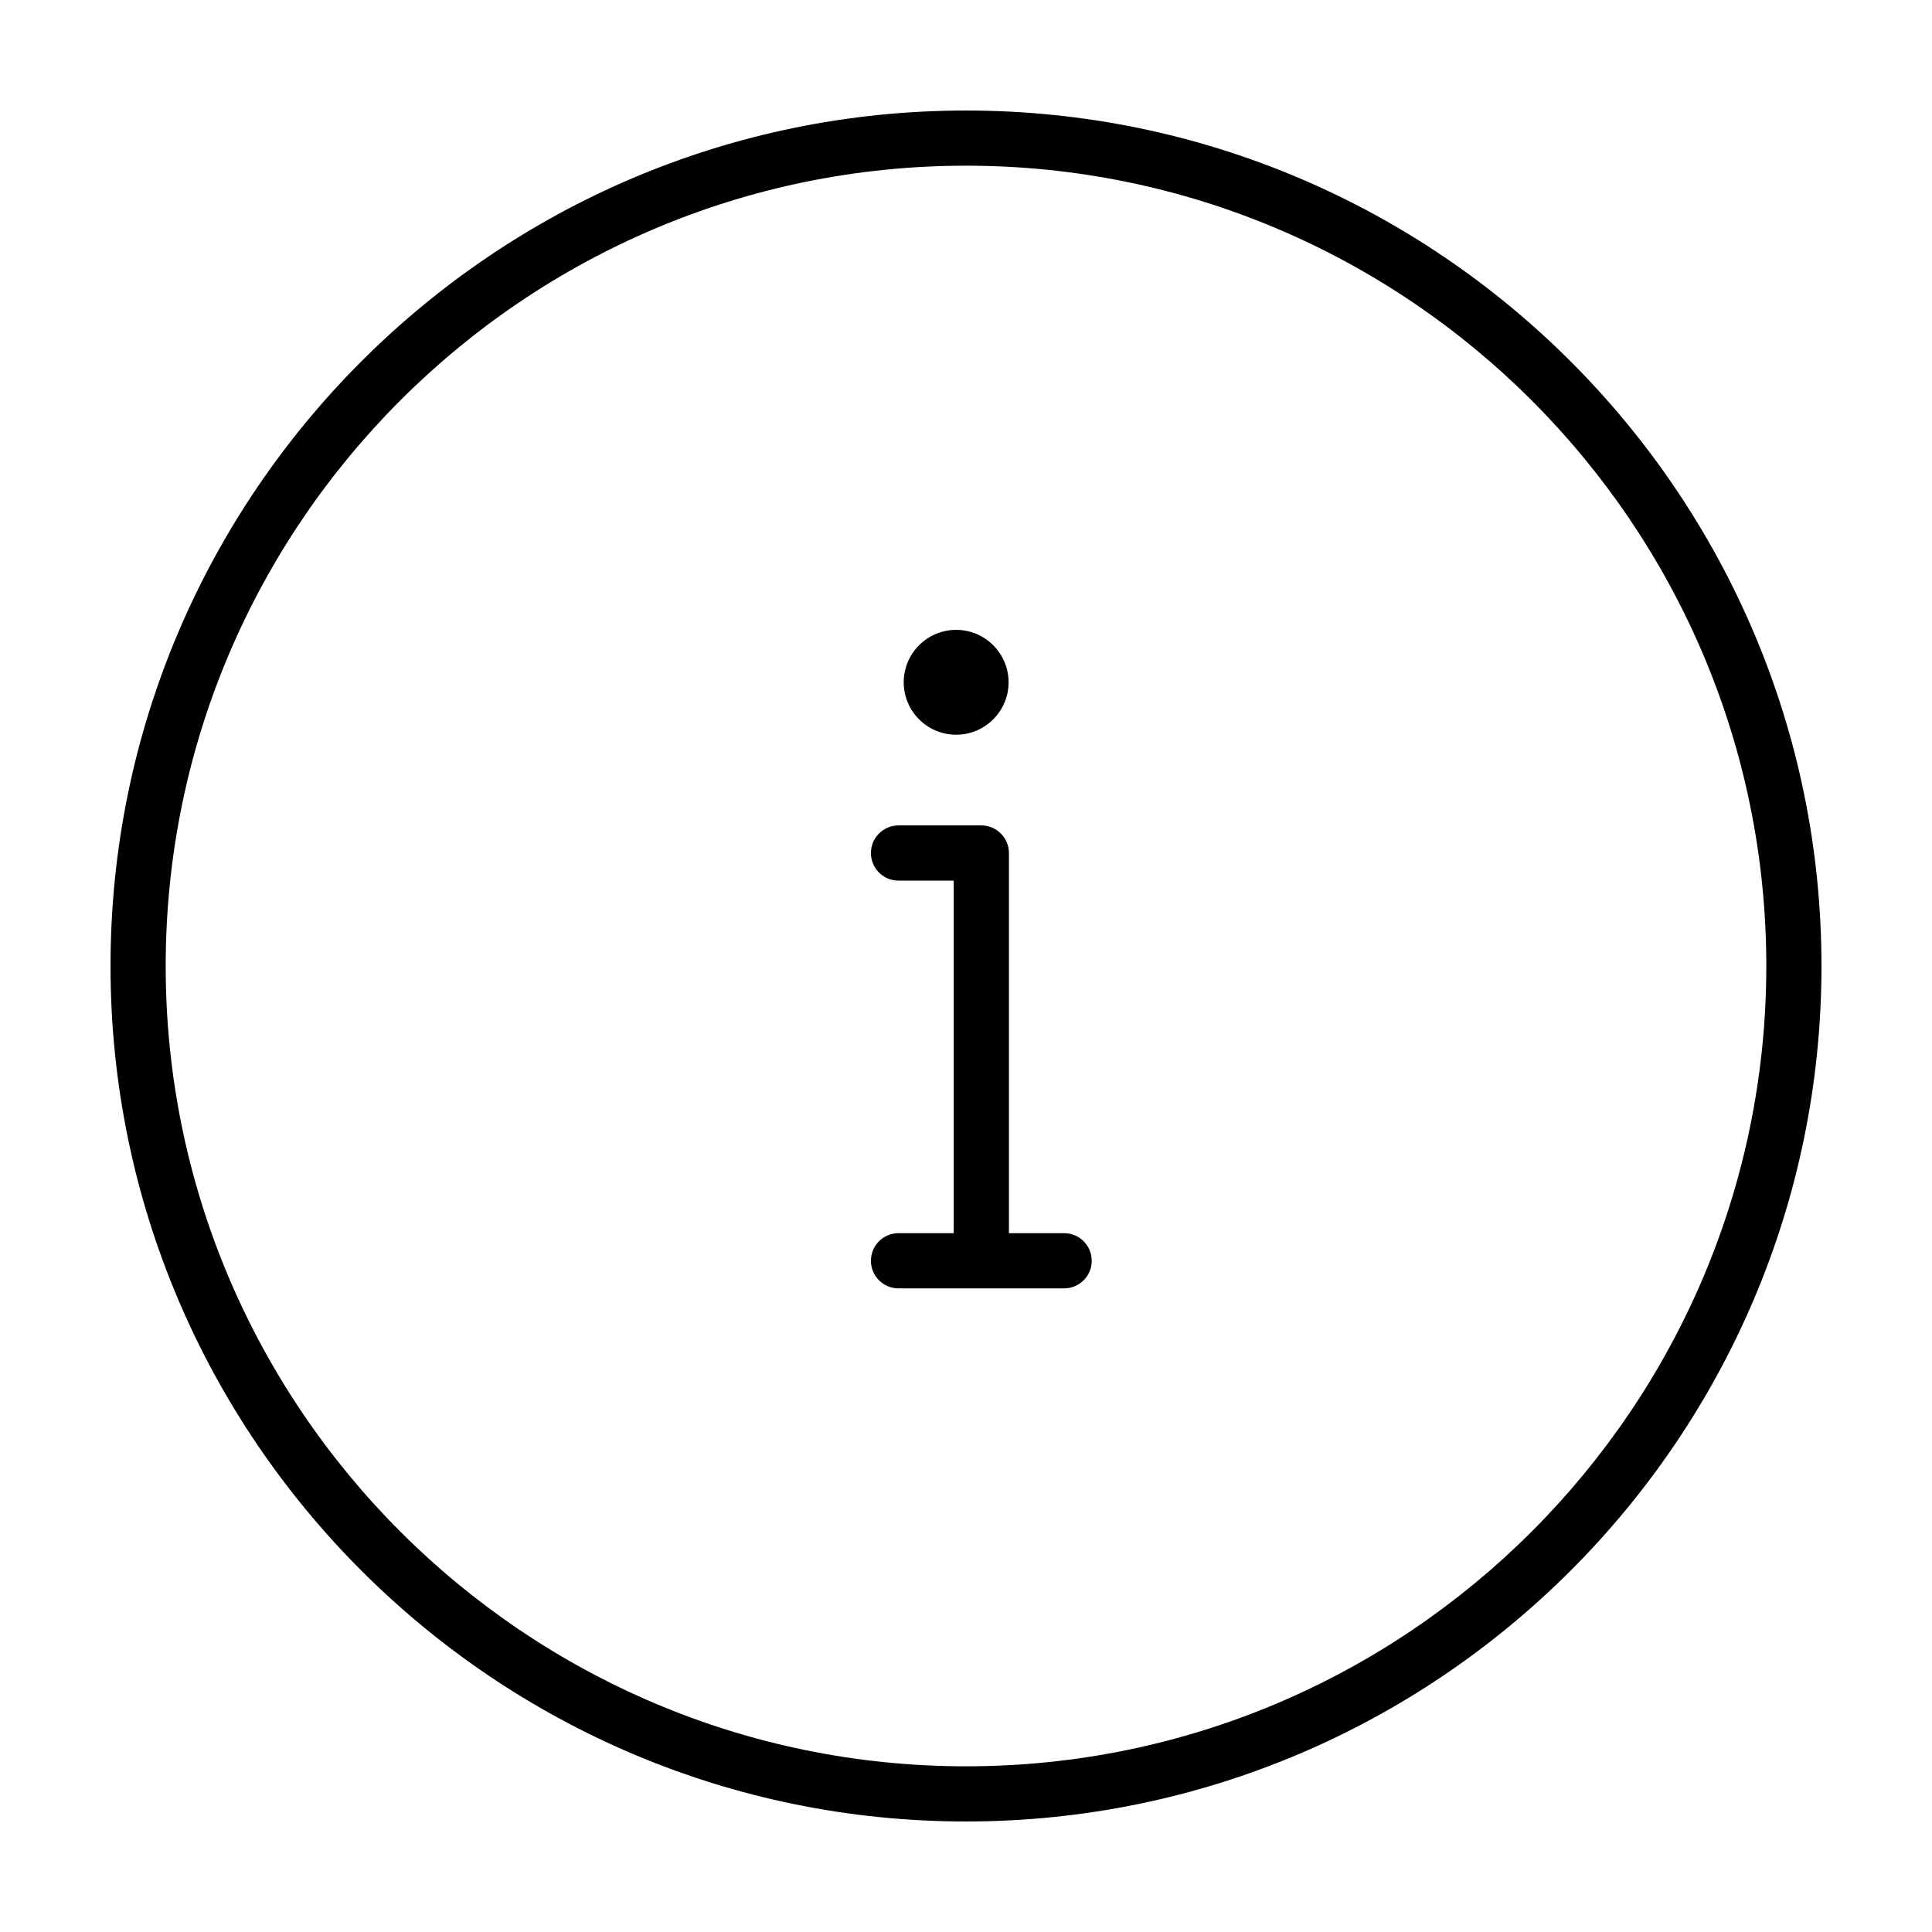 <?xml version="1.0" encoding="UTF-8"?>
<!-- Uploaded to: ICON Repo, www.iconrepo.com, Generator: ICON Repo Mixer Tools -->
<svg fill="#000000" width="800px" height="800px" version="1.1" viewBox="144 144 512 512" xmlns="http://www.w3.org/2000/svg">
 <g>
  <path d="m400 173.29c-125.01 0-226.71 101.7-226.71 226.71s101.7 226.71 226.71 226.71 226.71-101.7 226.71-226.71c-0.004-125.01-101.71-226.71-226.71-226.71zm0 438.8c-116.95 0-212.09-95.145-212.09-212.09 0-116.95 95.145-212.09 212.09-212.09 116.94 0 212.09 95.145 212.09 212.09 0 116.94-95.145 212.09-212.09 212.09z"/>
  <path d="m426 470.8h-14.625v-100.74c0-4.039-3.273-7.316-7.316-7.316h-21.941c-4.039 0-7.316 3.273-7.316 7.316 0 4.039 3.273 7.316 7.316 7.316h14.625v93.426h-14.625c-4.039 0-7.316 3.273-7.316 7.316 0 4.039 3.273 7.316 7.316 7.316h43.883c4.039 0 7.316-3.273 7.316-7.316-0.004-4.047-3.277-7.316-7.316-7.316z"/>
  <path d="m397.39 338.71c7.664 0 13.895-6.231 13.895-13.895 0-7.664-6.231-13.895-13.895-13.895-7.664 0-13.895 6.231-13.895 13.895 0 7.66 6.231 13.895 13.895 13.895z"/>
 </g>
</svg>